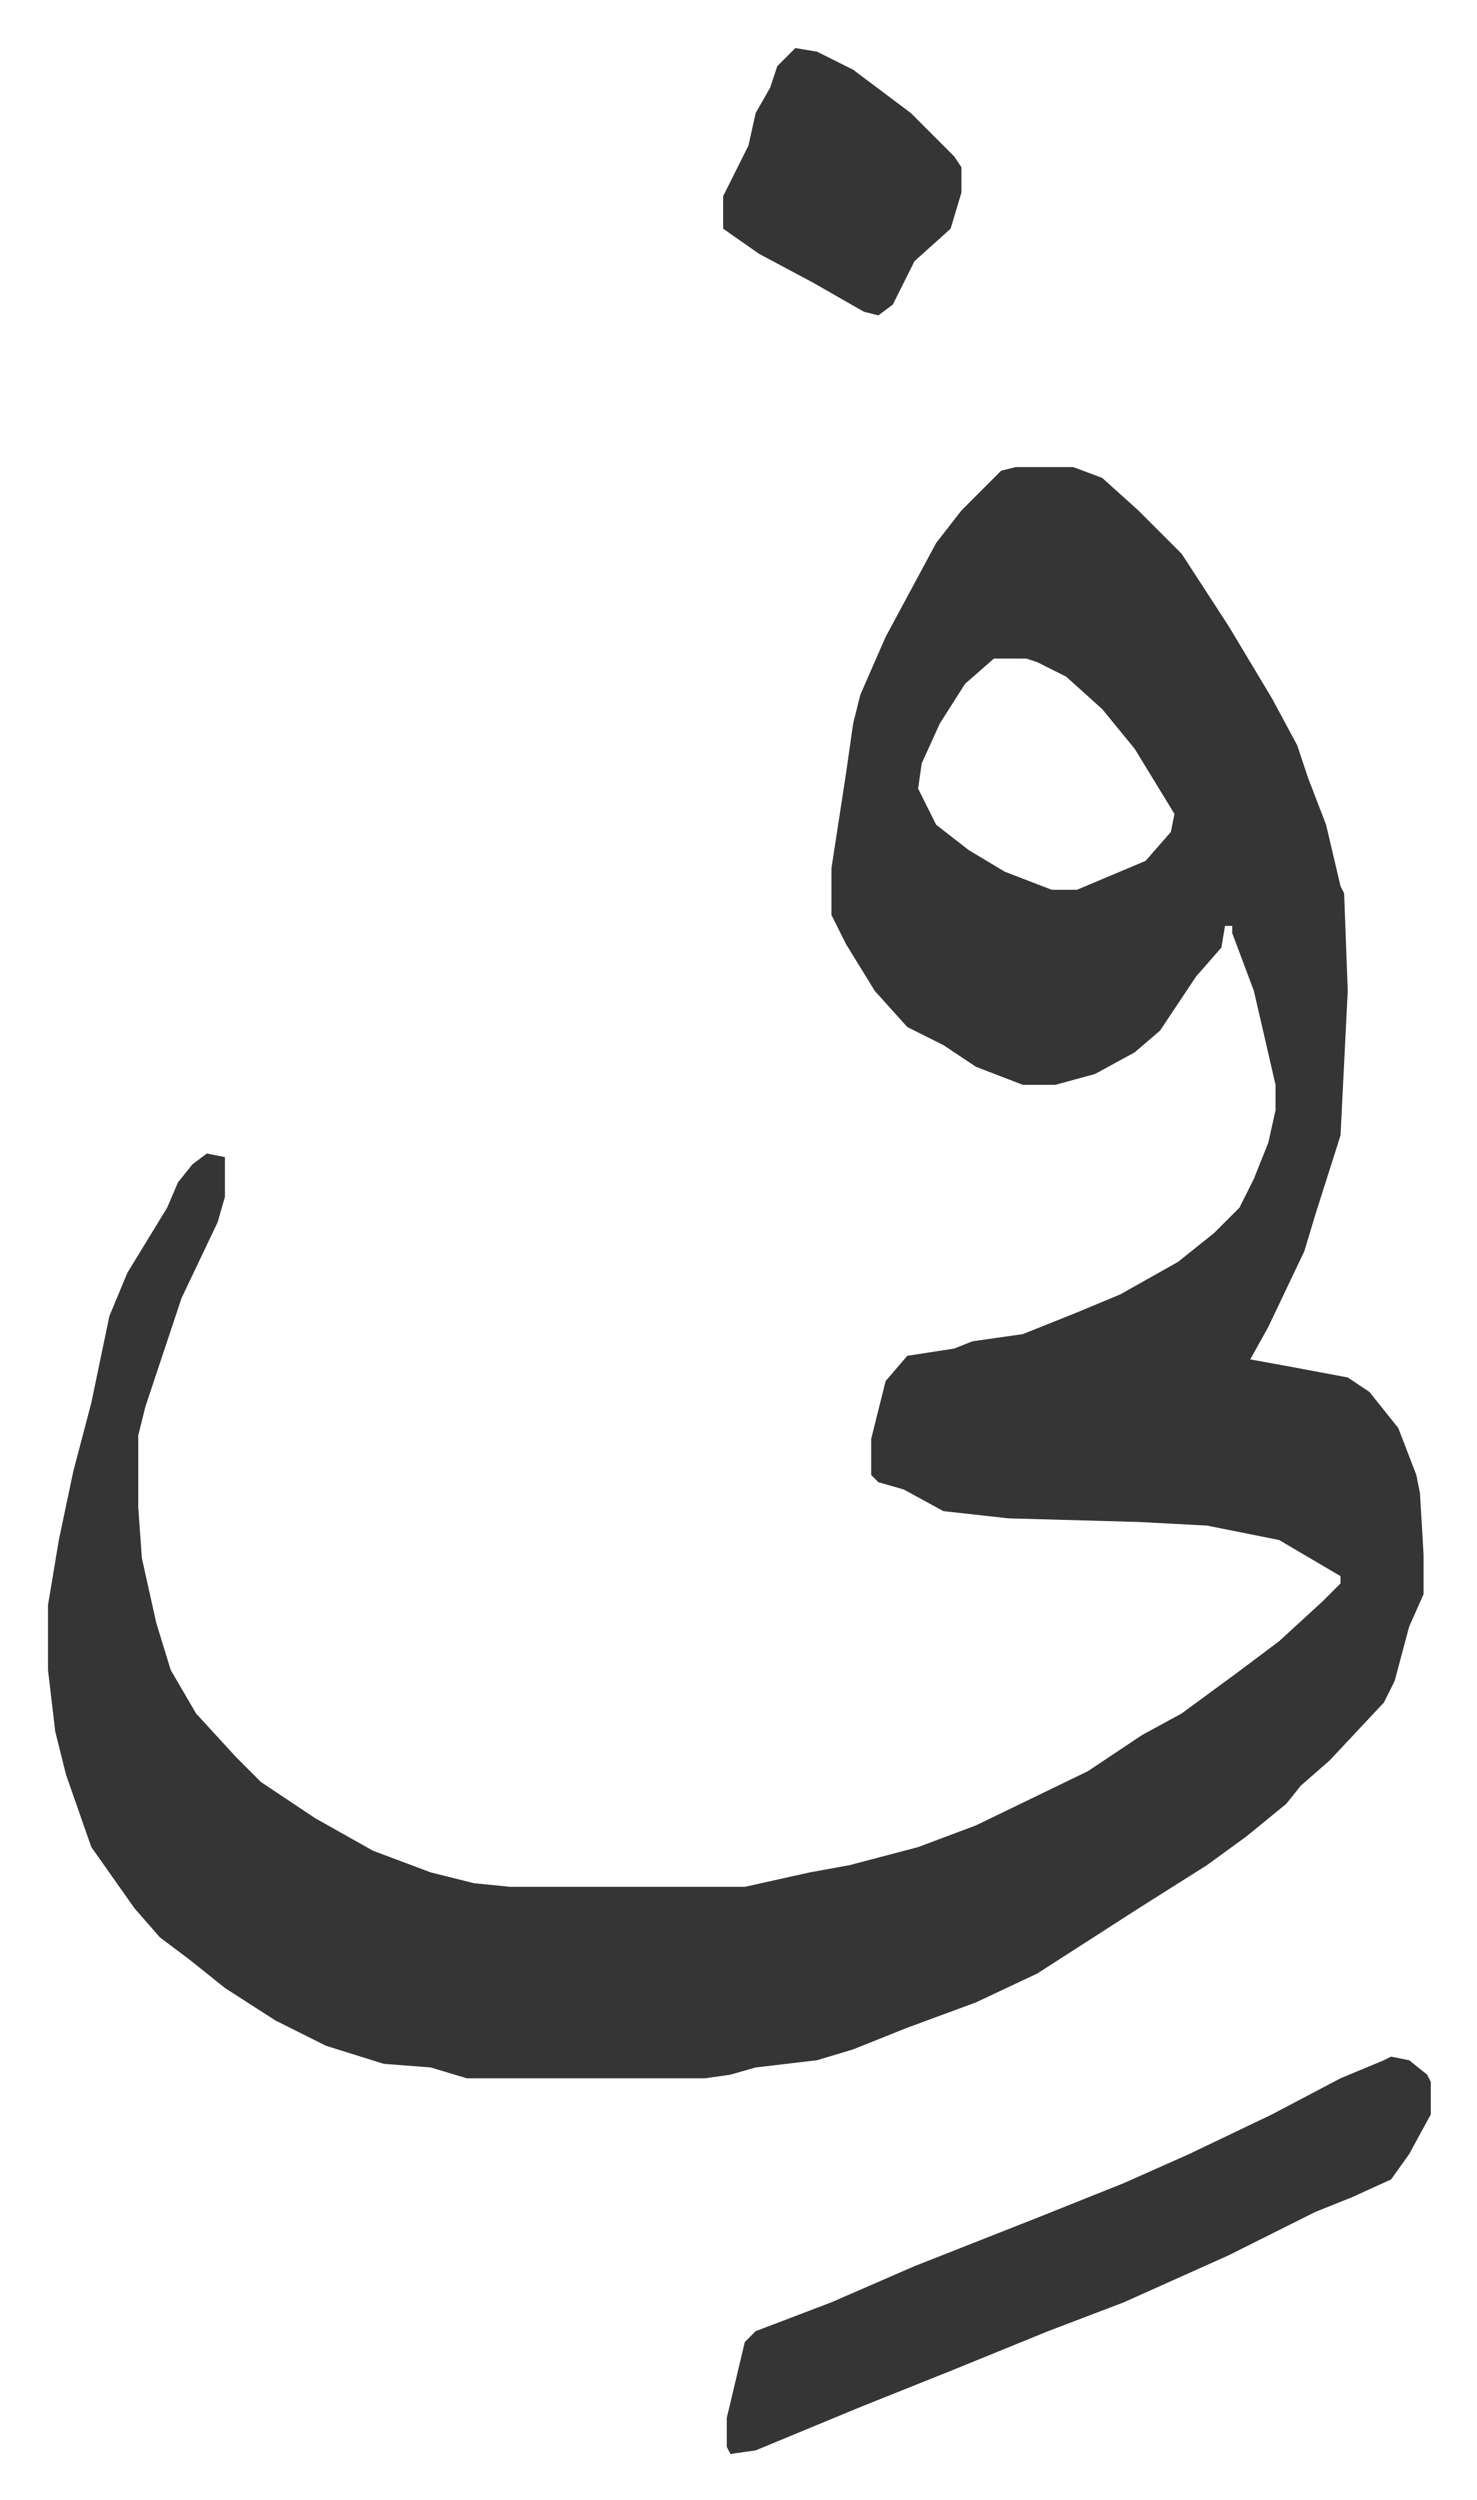 <svg xmlns="http://www.w3.org/2000/svg" viewBox="-13.3 484.7 409.1 692.1">
    <path fill="#353535" id="rule_normal" d="M268 614h16l8 3 10 9 5 5 7 7 13 20 12 20 7 13 3 9 5 13 4 17 1 2 1 27-2 40-7 22-3 10-10 21-5 9 11 2 16 3 6 4 8 10 5 13 1 5 1 17v11l-4 9-4 15-3 6-15 16-8 7-4 5-11 9-11 8-19 12-14 9-14 9-17 8-19 7-15 6-10 3-17 2-7 2-7 1h-66l-10-3-13-1-16-5-14-7-14-9-10-8-8-6-7-8-12-17-7-20-3-12-2-17v-18l3-18 4-19 5-19 5-24 5-12 11-18 3-7 4-5 4-3 5 1v11l-2 7-10 21-10 30-2 8v20l1 14 4 18 4 13 7 12 11 12 7 7 15 10 16 9 16 6 12 3 10 1h65l18-4 11-2 19-5 16-6 31-15 15-10 11-6 15-11 12-9 12-11 5-5v-2l-17-10-20-4-19-1-36-1-18-2-11-6-7-2-2-2v-10l4-16 6-7 13-2 5-2 14-2 15-6 12-5 16-9 10-8 7-7 4-8 4-10 2-9v-7l-6-26-6-16v-2h-2l-1 6-7 8-10 15-7 6-11 6-11 3h-9l-13-5-9-6-10-5-9-10-8-13-4-8v-13l4-26 2-14 2-8 7-16 14-26 7-9 11-11zm-6 53-8 7-7 11-5 11-1 7 5 10 9 7 10 6 13 5h7l19-8 7-8 1-5-11-18-9-11-10-9-8-4-3-1zm110 387 5 1 5 4 1 2v9l-6 11-5 7-11 5-10 4-24 12-29 13-21 8-27 11-25 10-29 12-7 1-1-2v-8l5-21 3-3 21-8 23-10 33-13 25-10 18-8 23-11 19-10 12-5zM207 498l6 1 10 5 16 12 12 12 2 3v7l-3 10-10 9-6 12-4 3-4-1-14-8-15-8-10-7v-9l7-14 2-9 4-7 2-6z"/>
</svg>
